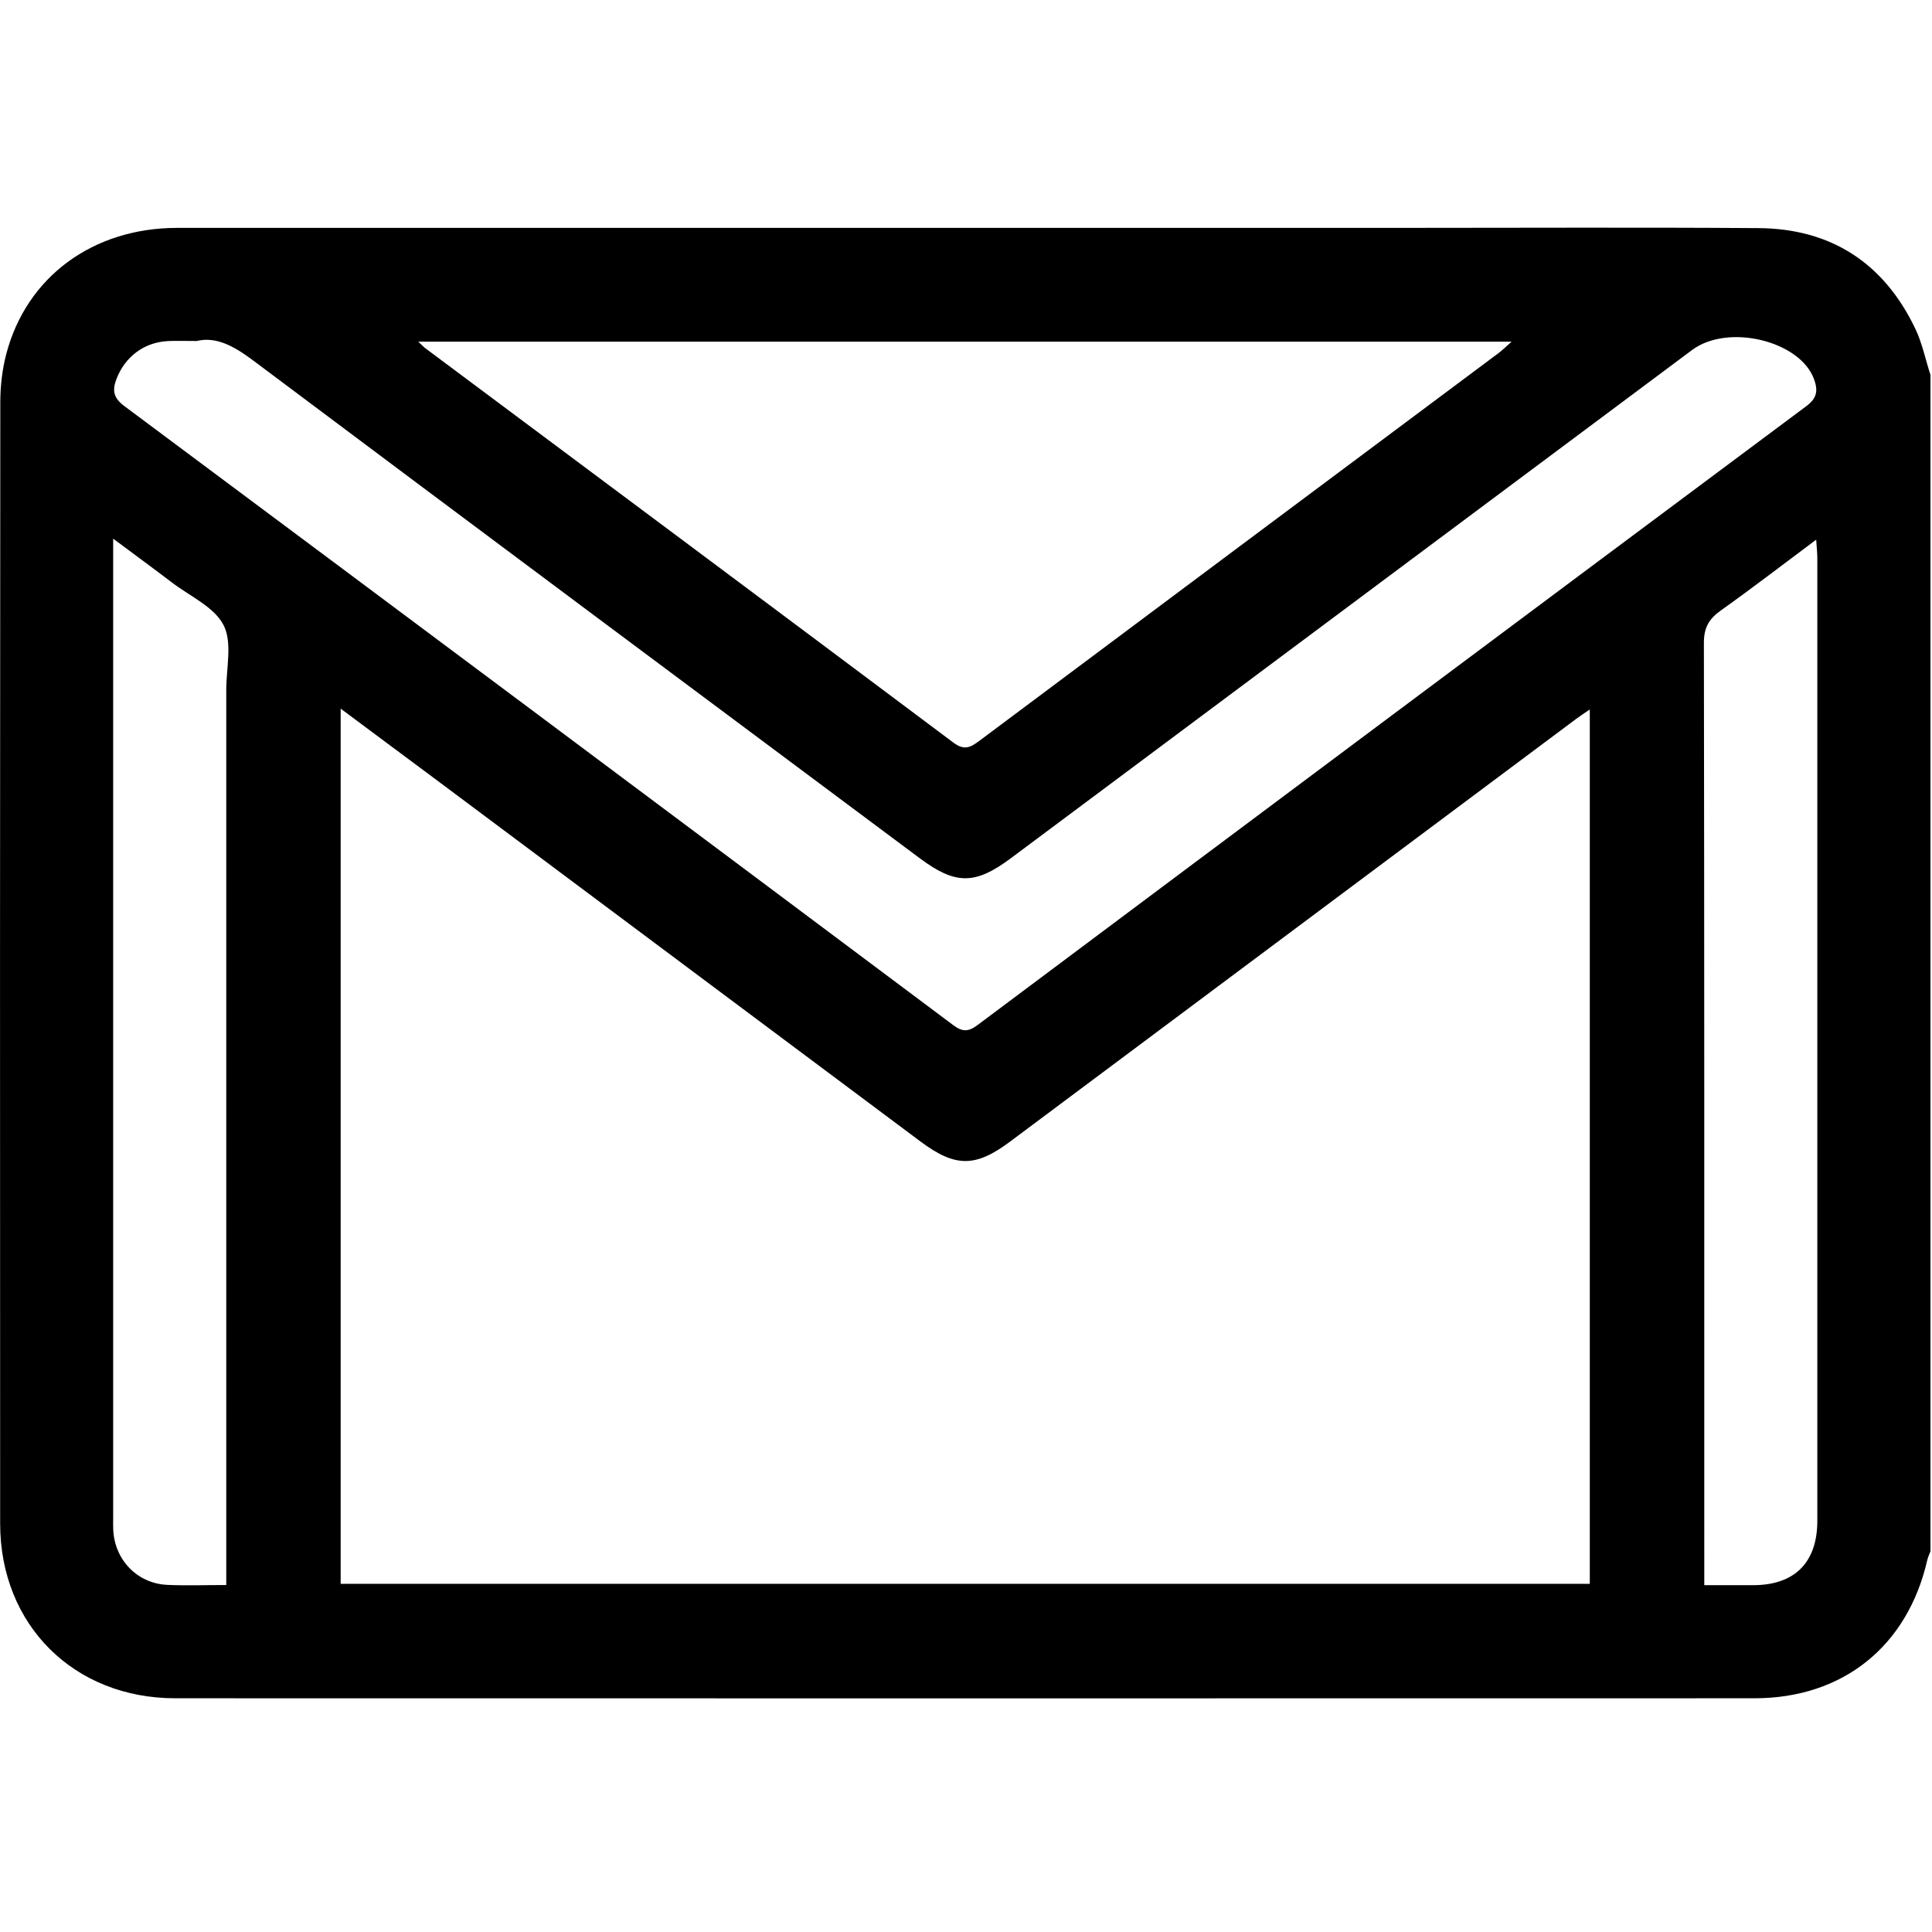 <?xml version="1.0" encoding="UTF-8"?><svg id="Capa_1" xmlns="http://www.w3.org/2000/svg" viewBox="0 0 512 512"><path d="M511.6,99.35V411.1c-.29,.77-.67,1.52-.85,2.32-5.21,22.83-22.34,36.63-45.77,36.64-139.51,.03-279.01,.03-418.52,0-26.89,0-46.4-19.44-46.42-46.25C-.02,304.74,0,205.69,.08,106.64c0-4.28,.5-8.68,1.58-12.81,5.36-20.49,22.99-33.43,45.29-33.44,107.71-.02,215.42,0,323.13,0,31.96,0,63.93-.16,95.89,.06,19.29,.13,33.28,9.26,41.6,26.65,1.84,3.84,2.7,8.16,4.02,12.25ZM90.28,187.8v231.93H421.31V188.01c-1.56,1.08-2.64,1.78-3.67,2.55-50,37.33-99.99,74.67-149.99,112-9.18,6.86-14.51,6.83-23.78-.1-42.93-32.06-85.85-64.13-128.77-96.19-8.08-6.03-16.18-12.04-24.82-18.47ZM52.09,90.37c-3.3,0-5.47-.09-7.63,.02-6.34,.33-11.38,4.23-13.6,10.05-1.16,3.05-.79,5.03,2.07,7.16,73.27,54.6,146.48,109.28,219.63,164.03,2.43,1.82,3.99,1.89,6.46,.05,73.16-54.74,146.37-109.42,219.64-164.02,2.84-2.11,3.2-4.09,2.08-7.17-3.7-10.18-22.79-14.84-32.33-7.73-60.17,44.88-120.33,89.77-180.5,134.66-9.51,7.1-14.68,7.1-24.2,0-58.83-43.89-117.71-87.73-176.43-131.75-5.04-3.78-9.88-6.61-15.2-5.29Zm58.77,.19c1.12,1.05,1.45,1.43,1.85,1.72,46.66,34.82,93.36,69.6,139.95,104.52,2.86,2.15,4.5,1.3,6.86-.46,45.82-34.28,91.7-68.49,137.56-102.73,1.07-.8,2.02-1.75,3.51-3.06H110.87ZM59.96,420.06c0-2.56,0-4.53,0-6.5,0-76.9,0-153.8,0-230.7,0-5.82,1.66-12.56-.71-17.19-2.47-4.82-8.88-7.64-13.63-11.26-4.94-3.76-9.94-7.42-15.63-11.66v5.55c0,84.72,0,169.45,0,254.17,0,1-.03,2,.02,3,.42,7.98,6.39,14.17,14.33,14.54,4.96,.23,9.95,.04,15.63,.04Zm391.68,.03c4.81,0,8.95,.02,13.09,0,10.92-.06,16.88-6.04,16.88-17.07,.01-85.04,0-170.09,0-255.13,0-1.39-.17-2.79-.3-4.87-8.83,6.59-16.97,12.86-25.34,18.81-3.12,2.22-4.43,4.57-4.42,8.55,.13,81.22,.1,162.43,.1,243.65v6.06Z"/></svg>